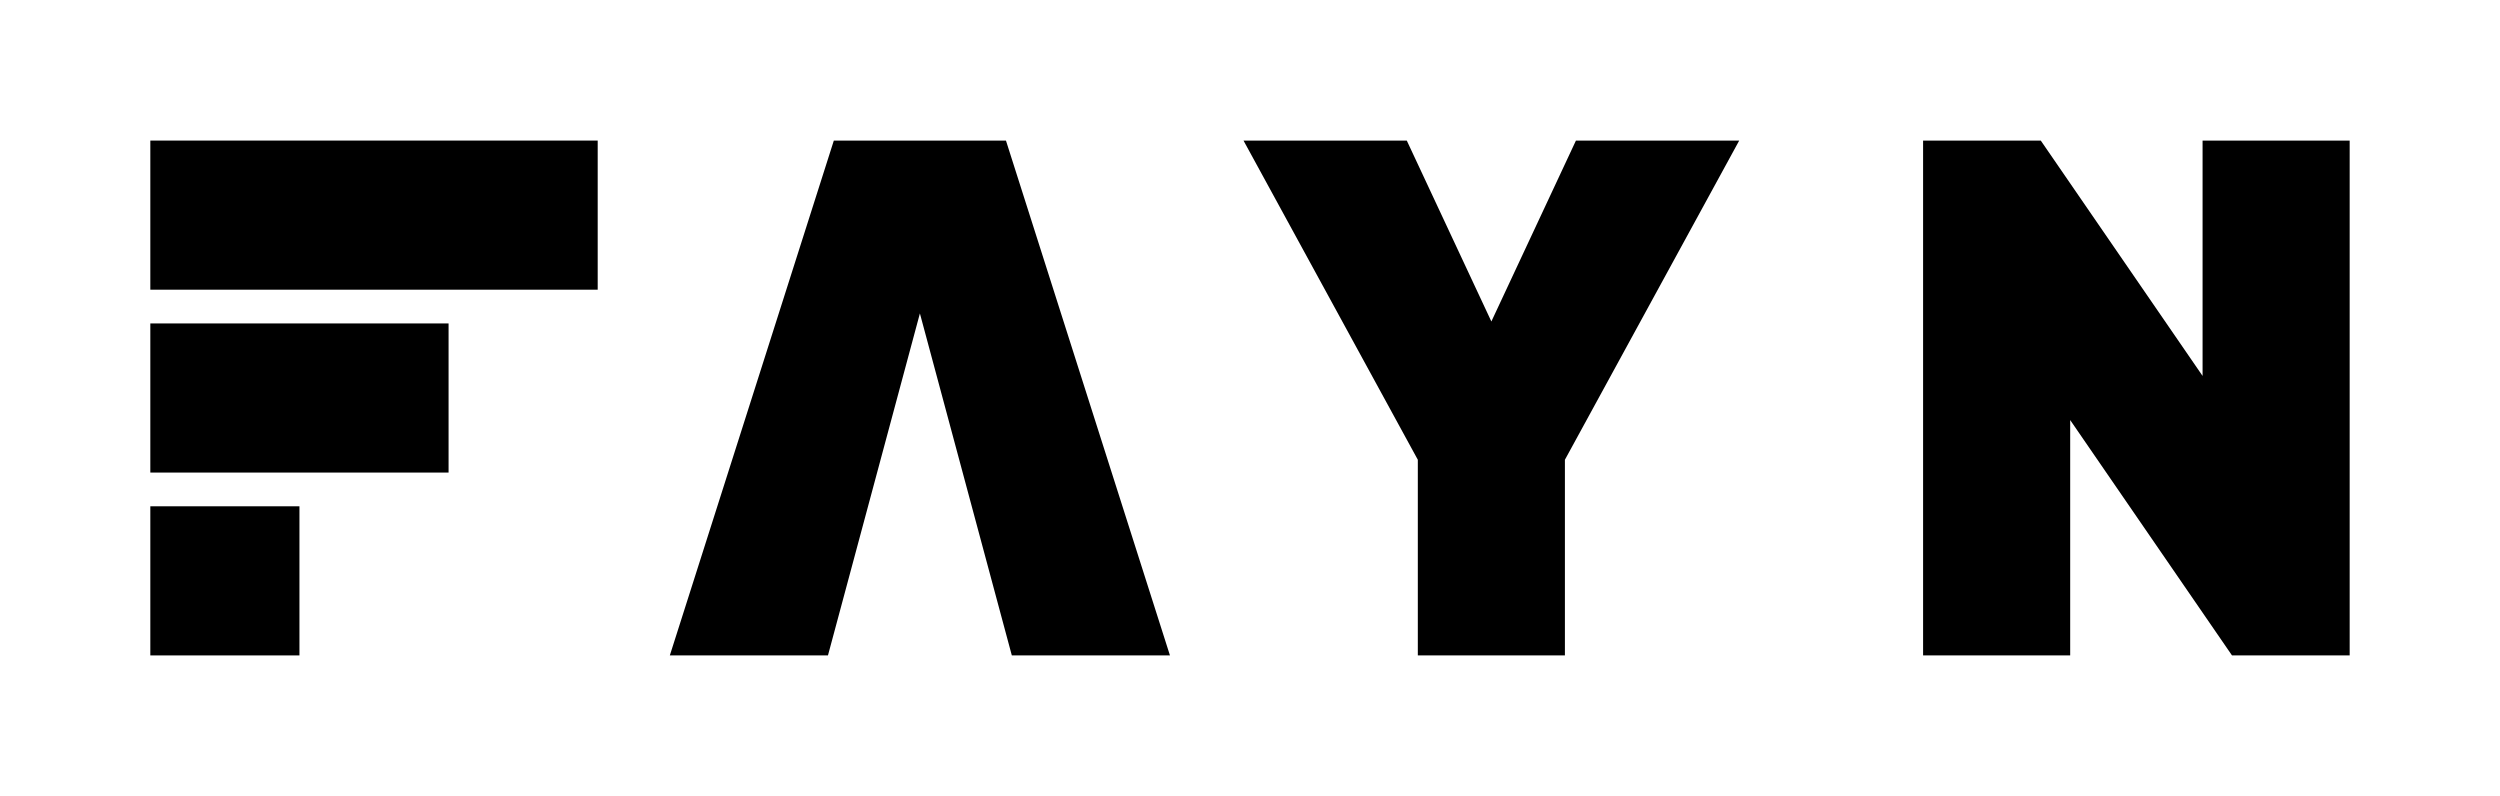 <?xml version="1.0" encoding="UTF-8"?>
<svg id="onlyfayn" xmlns="http://www.w3.org/2000/svg" viewBox="0 0 1991.17 633.98">
  <defs>
    <style>
      .cls-1 {
        stroke-width: 0px;
      }
    </style>
  </defs>
  <g>
    <rect class="cls-1" x="119.73" y="111.96" width="356.31" height="118.77"/>
    <rect class="cls-1" x="119.73" y="257.61" width="237.54" height="118.77"/>
    <rect class="cls-1" x="119.73" y="403.25" width="118.77" height="118.77"/>
  </g>
  <path class="cls-1" d="M1385.23,111.96l-138.83,254.23v155.82h-117.15v-155.82l-138.83-254.23h130.04l67.37,144.1,67.36-144.1h130.04Z"/>
  <polygon class="cls-1" points="801.21 111.96 732.67 111.96 664.12 111.96 533.5 522.02 659.44 522.02 732.67 249.63 805.89 522.02 931.83 522.02 801.21 111.96"/>
  <path class="cls-1" d="M1754.28,111.96h117.16v410.05h-93.73l-128.87-187.45v187.45h-117.16V111.96h93.73l128.87,187.45V111.96Z"/>
</svg>